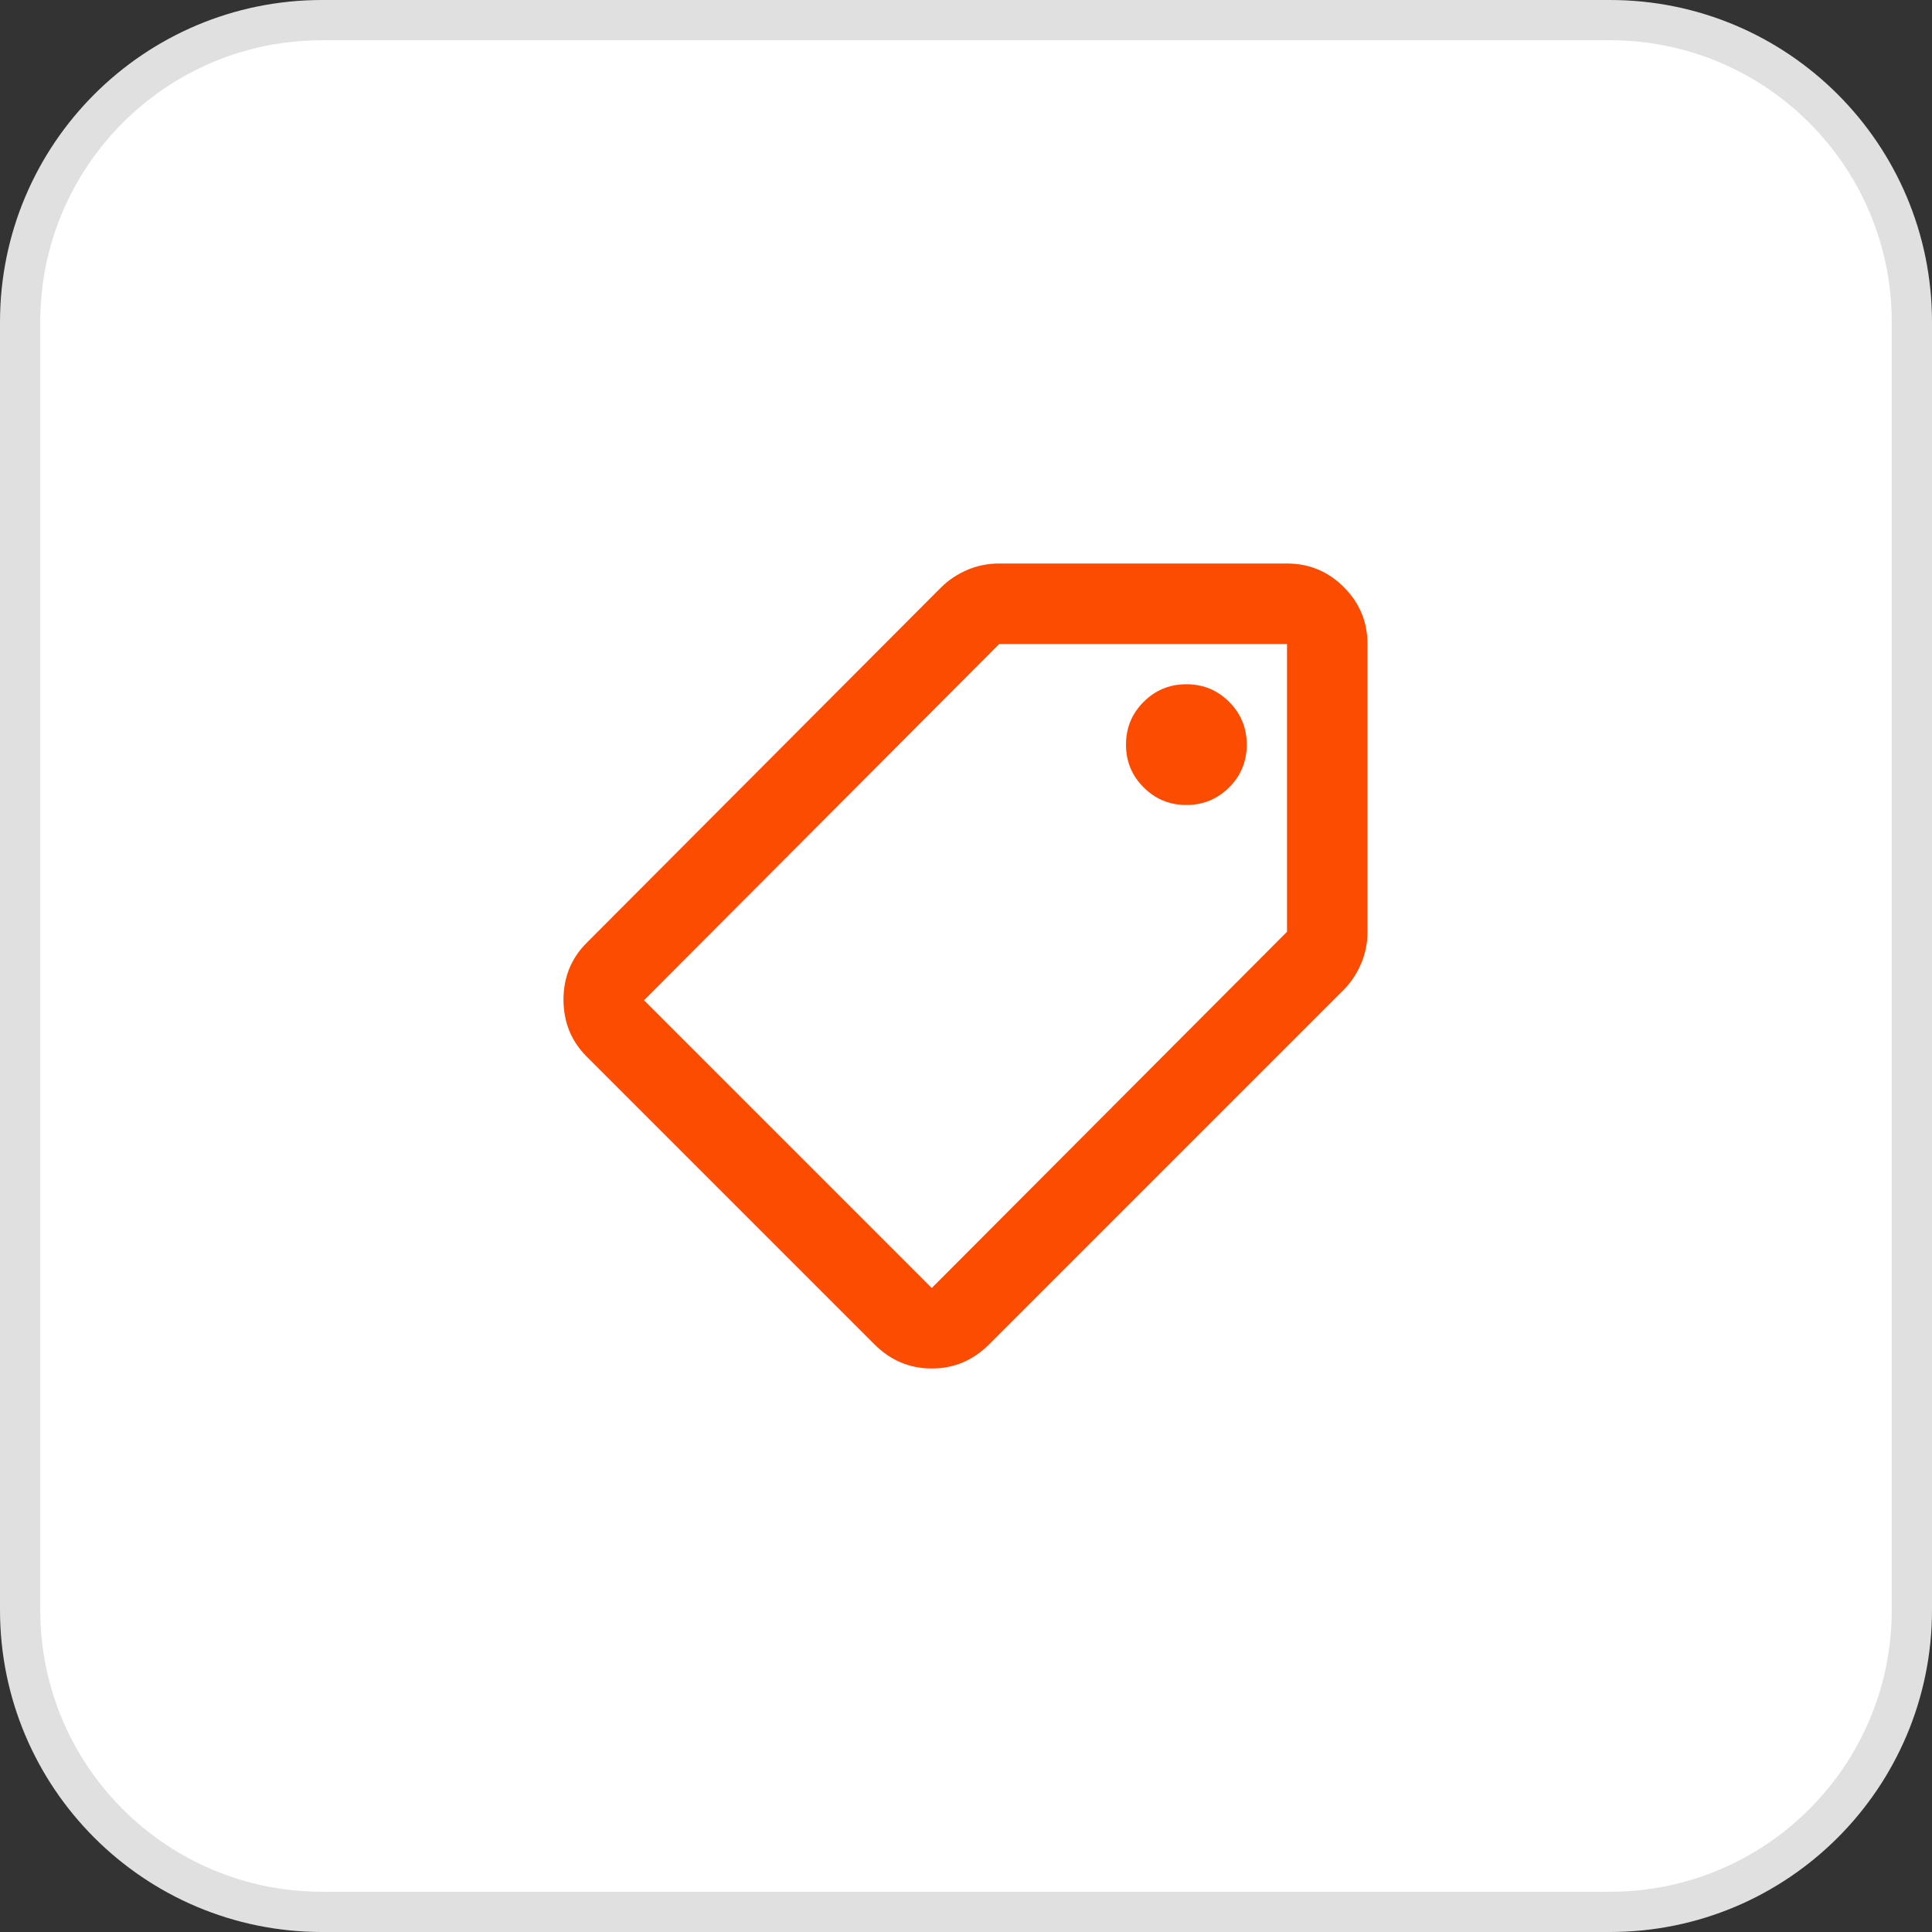 <svg width="48" height="48" viewBox="0 0 48 48" fill="none" xmlns="http://www.w3.org/2000/svg">
<rect x="0" y="0" width="48" height="48" fill="#333333" stroke="none"/>
<path d="M8 0.5H40C44.142 0.5 47.5 3.858 47.5 8V40C47.5 44.142 44.142 47.5 40 47.5H8C3.858 47.5 0.5 44.142 0.5 40V8C0.5 3.858 3.858 0.5 8 0.5Z" fill="white"/>
<path d="M8 0.5H40C44.142 0.5 47.5 3.858 47.5 8V40C47.5 44.142 44.142 47.5 40 47.5H8C3.858 47.5 0.5 44.142 0.5 40V8C0.5 3.858 3.858 0.5 8 0.5Z" stroke="#E0E0E0"/>
<path d="M24.575 33.4C24.175 33.8 23.7 34 23.15 34C22.6 34 22.125 33.8 21.725 33.4L14.575 26.25C14.192 25.867 14 25.396 14 24.837C14 24.279 14.192 23.808 14.575 23.425L23.375 14.6C23.558 14.417 23.775 14.271 24.025 14.162C24.275 14.054 24.542 14 24.825 14H31.975C32.525 14 32.996 14.196 33.388 14.588C33.779 14.979 33.975 15.45 33.975 16V23.15C33.975 23.433 33.921 23.7 33.812 23.95C33.704 24.2 33.558 24.417 33.375 24.6L24.575 33.4ZM29.475 20C29.892 20 30.246 19.854 30.538 19.562C30.829 19.271 30.975 18.917 30.975 18.5C30.975 18.083 30.829 17.729 30.538 17.438C30.246 17.146 29.892 17 29.475 17C29.058 17 28.704 17.146 28.413 17.438C28.121 17.729 27.975 18.083 27.975 18.5C27.975 18.917 28.121 19.271 28.413 19.562C28.704 19.854 29.058 20 29.475 20ZM23.15 32L31.975 23.15V16H24.825L16 24.85L23.15 32Z" fill="#FC4C02"/>
</svg>
